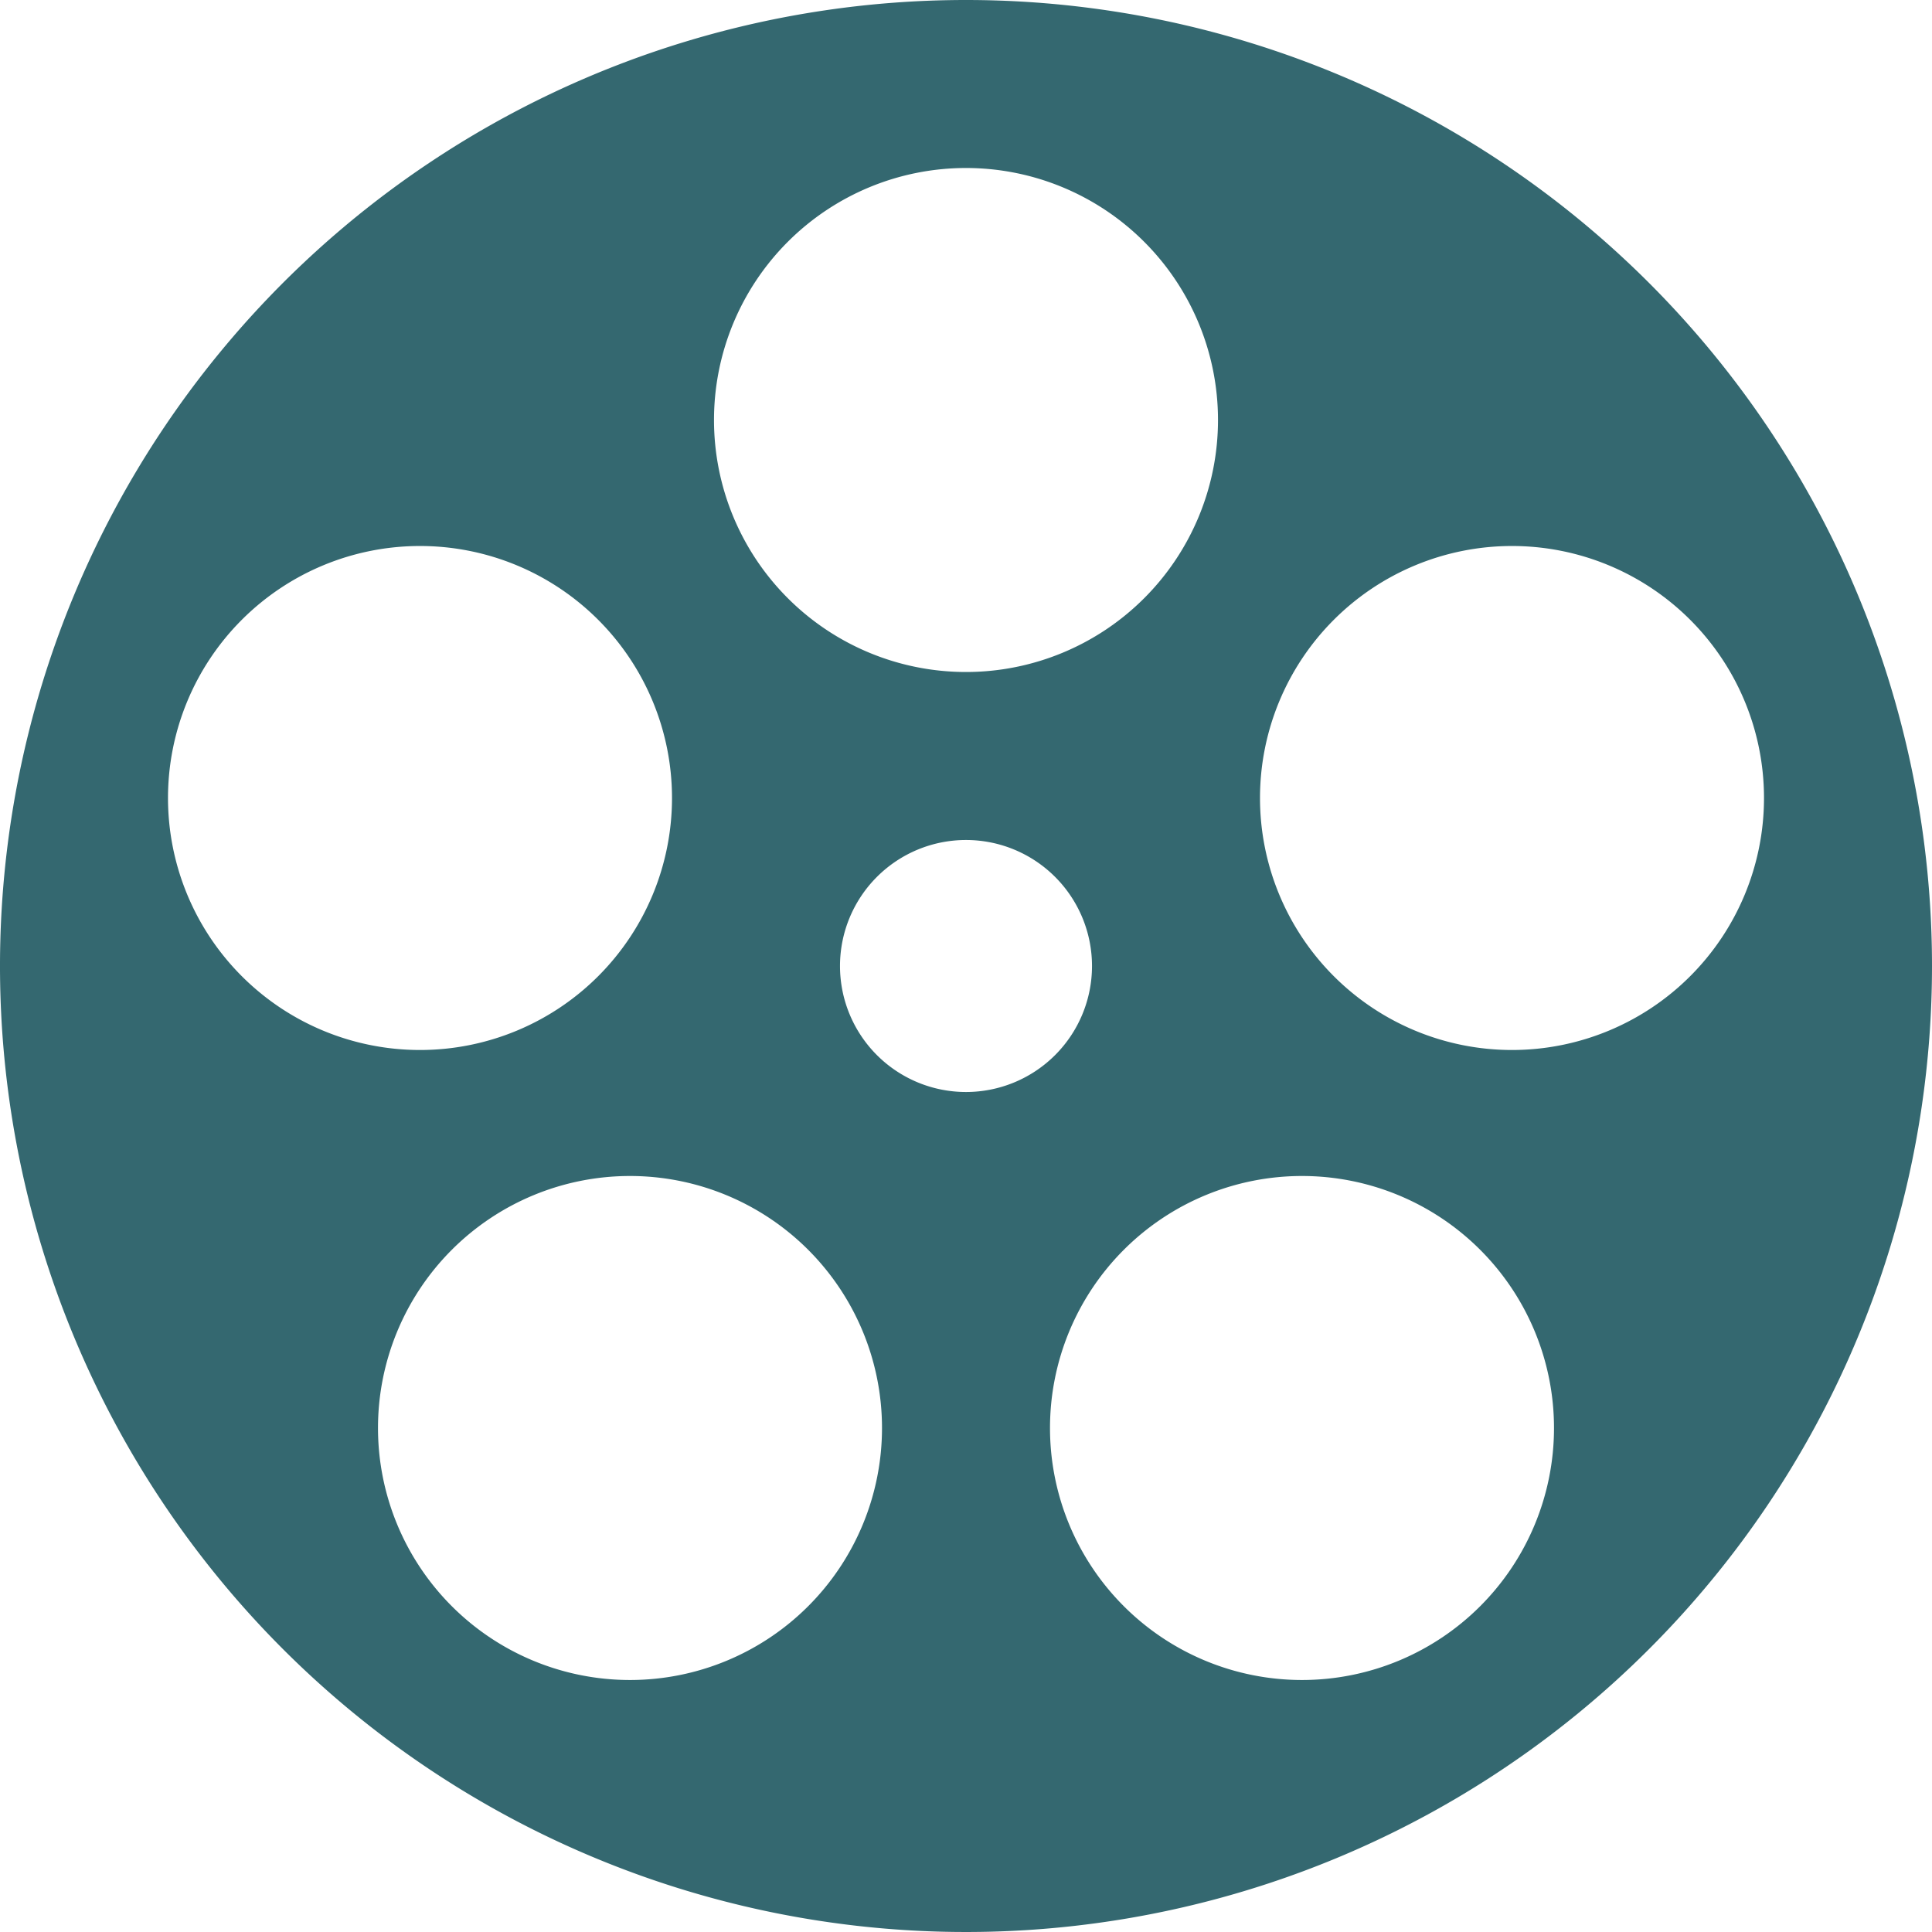 <?xml version="1.0" encoding="UTF-8" standalone="no"?><svg xmlns="http://www.w3.org/2000/svg" xmlns:xlink="http://www.w3.org/1999/xlink" fill="#000000" height="46" preserveAspectRatio="xMidYMid meet" version="1" viewBox="1.0 1.0 46.0 46.0" width="46" zoomAndPan="magnify">
 <title>Artboard 1</title>
 <g id="change1_1">
  <path d="m24 1a23 23 0 1 0 23 23 23 23 0 0 0 -23 -23zm0 4a6 6 0 1 1 -6 6 6 6 0 0 1 6 -6zm-19 15a6 6 0 1 1 6 6 6 6 0 0 1 -6 -6zm11 21a6 6 0 1 1 6 -6 6 6 0 0 1 -6 6zm5-17a3 3 0 1 1 3 3 3 3 0 0 1 -3 -3zm11 17a6 6 0 1 1 6 -6 6 6 0 0 1 -6 6zm5-15a6 6 0 1 1 6 -6 6 6 0 0 1 -6 6z" fill="#346870"/>
 </g>
</svg>